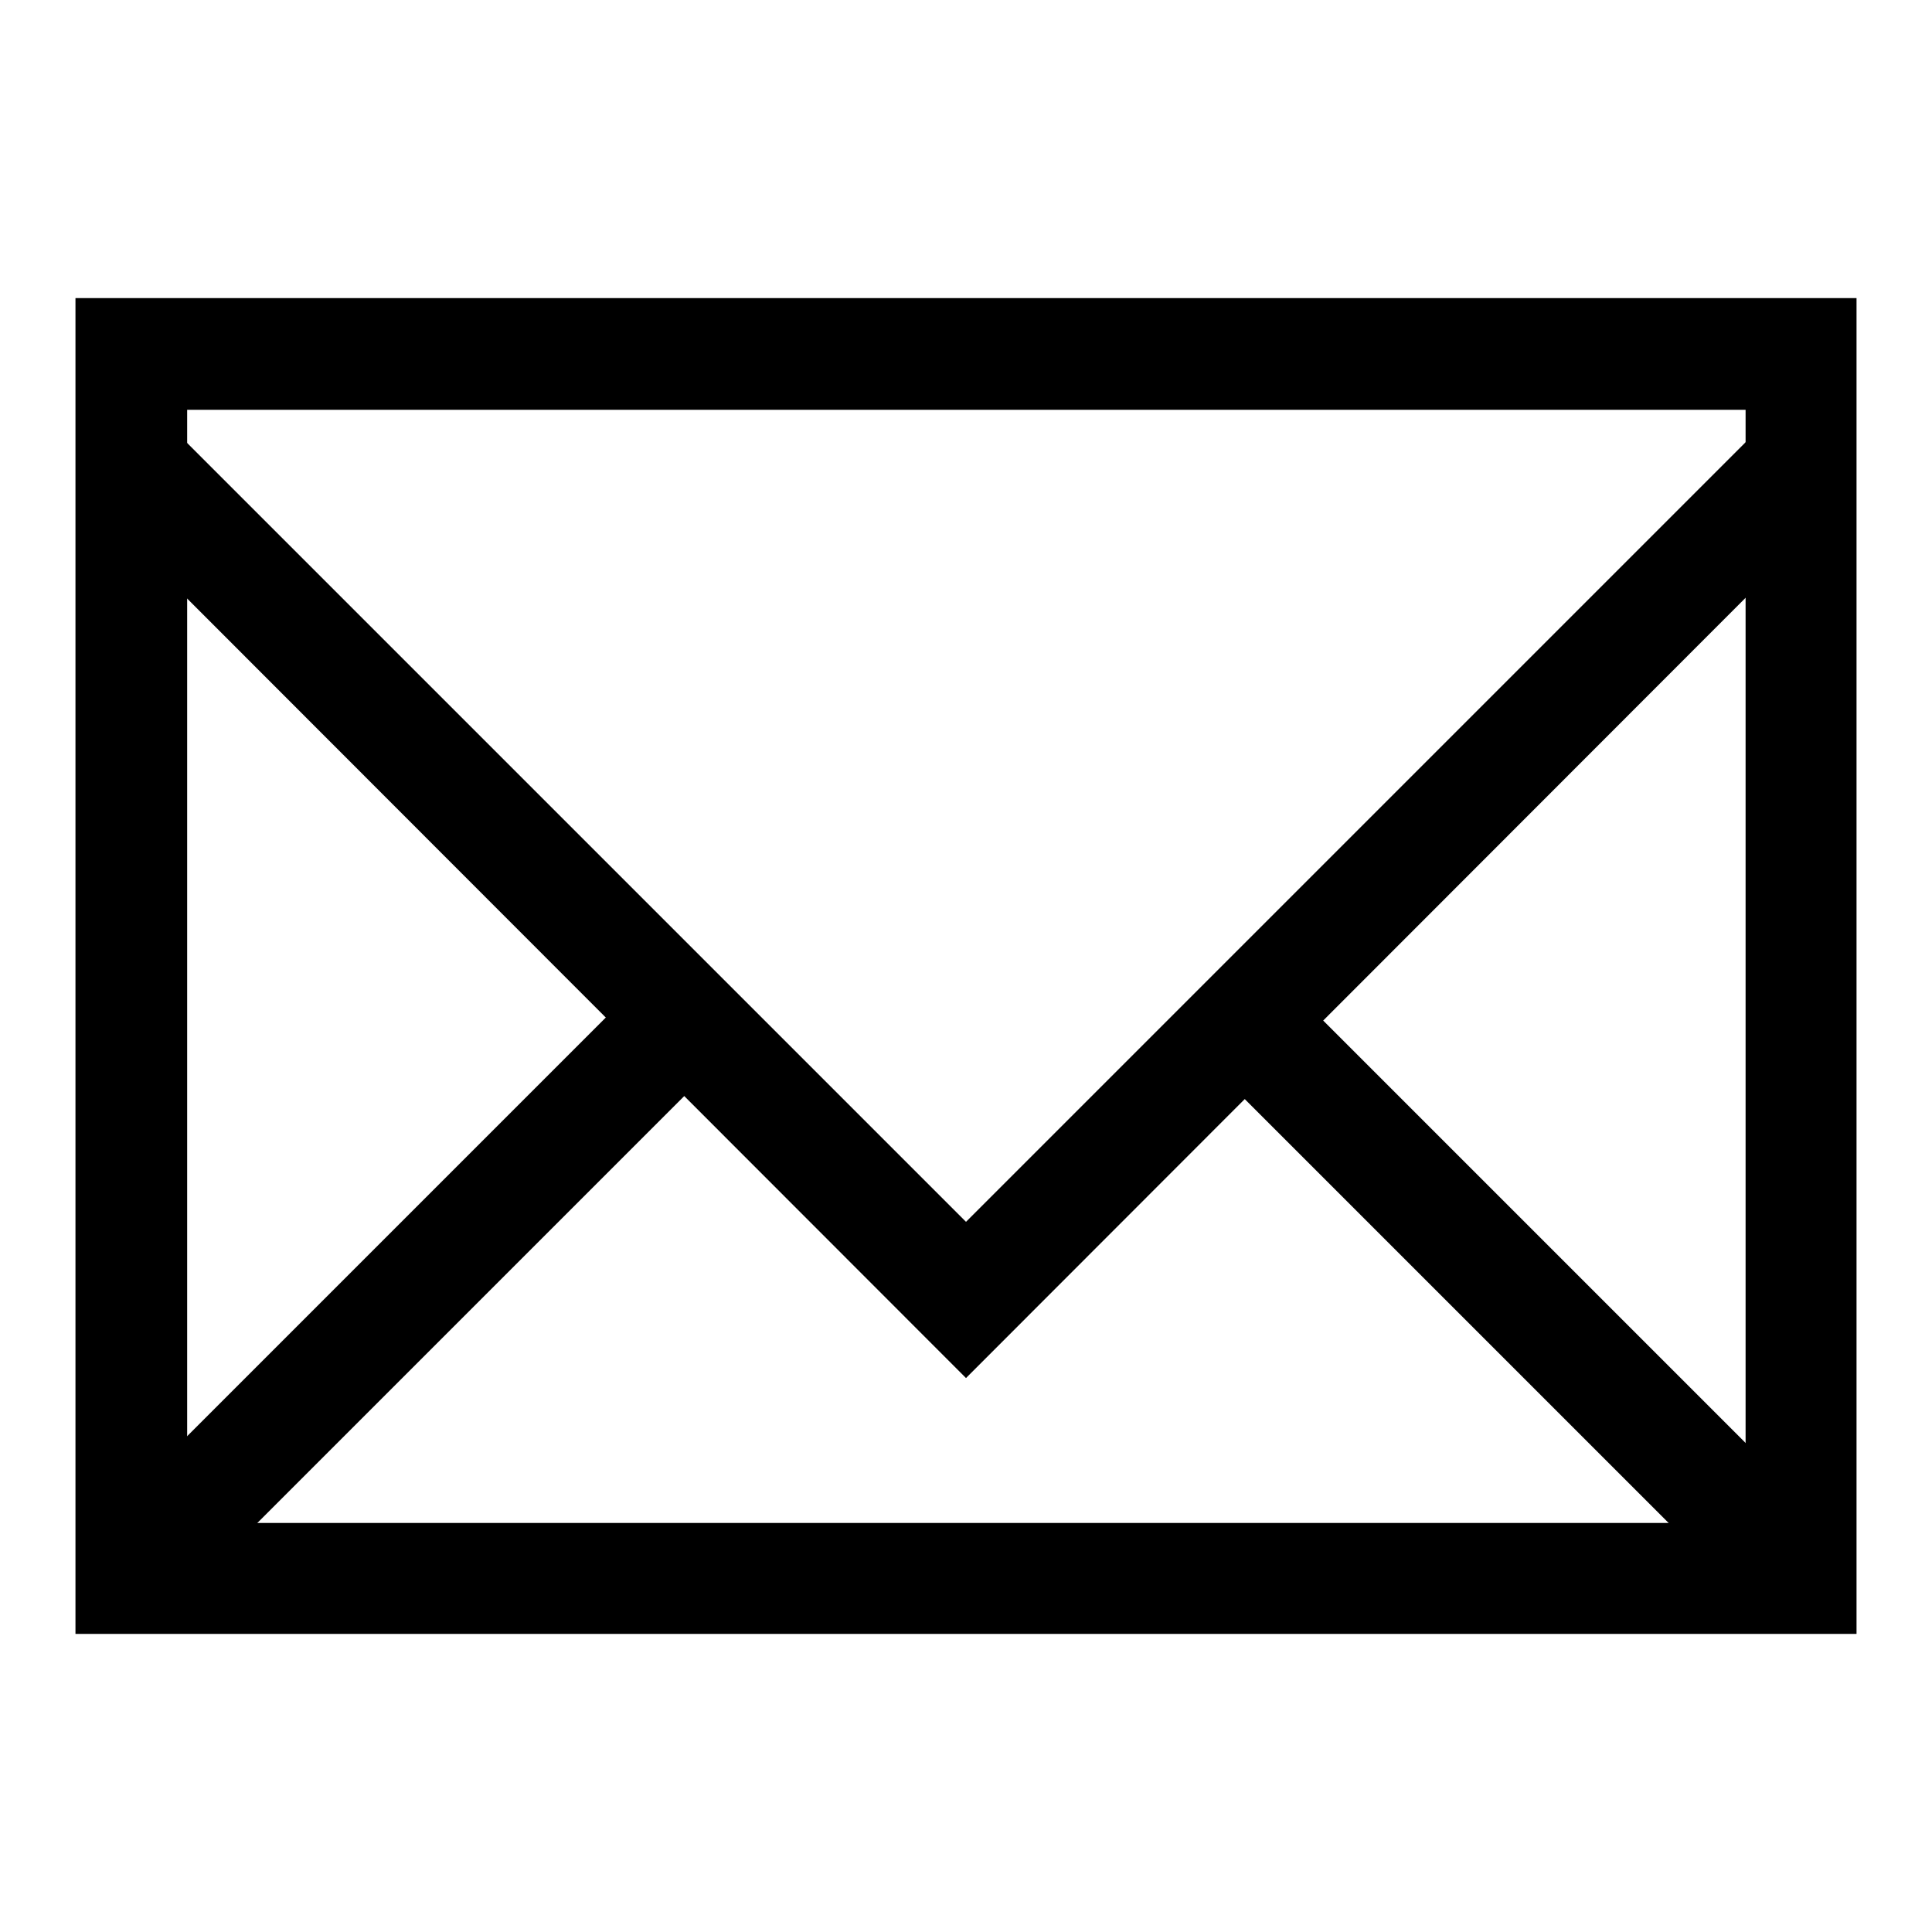 <?xml version="1.0" encoding="utf-8"?>
<!-- Svg Vector Icons : http://www.onlinewebfonts.com/icon -->
<!DOCTYPE svg PUBLIC "-//W3C//DTD SVG 1.1//EN" "http://www.w3.org/Graphics/SVG/1.1/DTD/svg11.dtd">
<svg version="1.1" xmlns="http://www.w3.org/2000/svg" xmlns:xlink="http://www.w3.org/1999/xlink" x="0px" y="0px" viewBox="0 0 256 256" enable-background="new 0 0 256 256" xml:space="preserve">
<g> <path fill="#000000" d="M10,39.5h236v177H10L10,39.5L10,39.5z M24.8,54.3v147.5h206.5V54.3H24.8z"/> <path fill="#000000" d="M128,182.6L11.5,66l10.3-10.3L128,161.9L234.2,55.7L244.5,66L128,182.6z"/> <path fill="#000000" d="M83.8,131.3l10.4,10.4l-72,72l-10.4-10.4L83.8,131.3z M170.6,130.5l73,73l-10.4,10.4l-73-73L170.6,130.5z" /></g>
</svg>